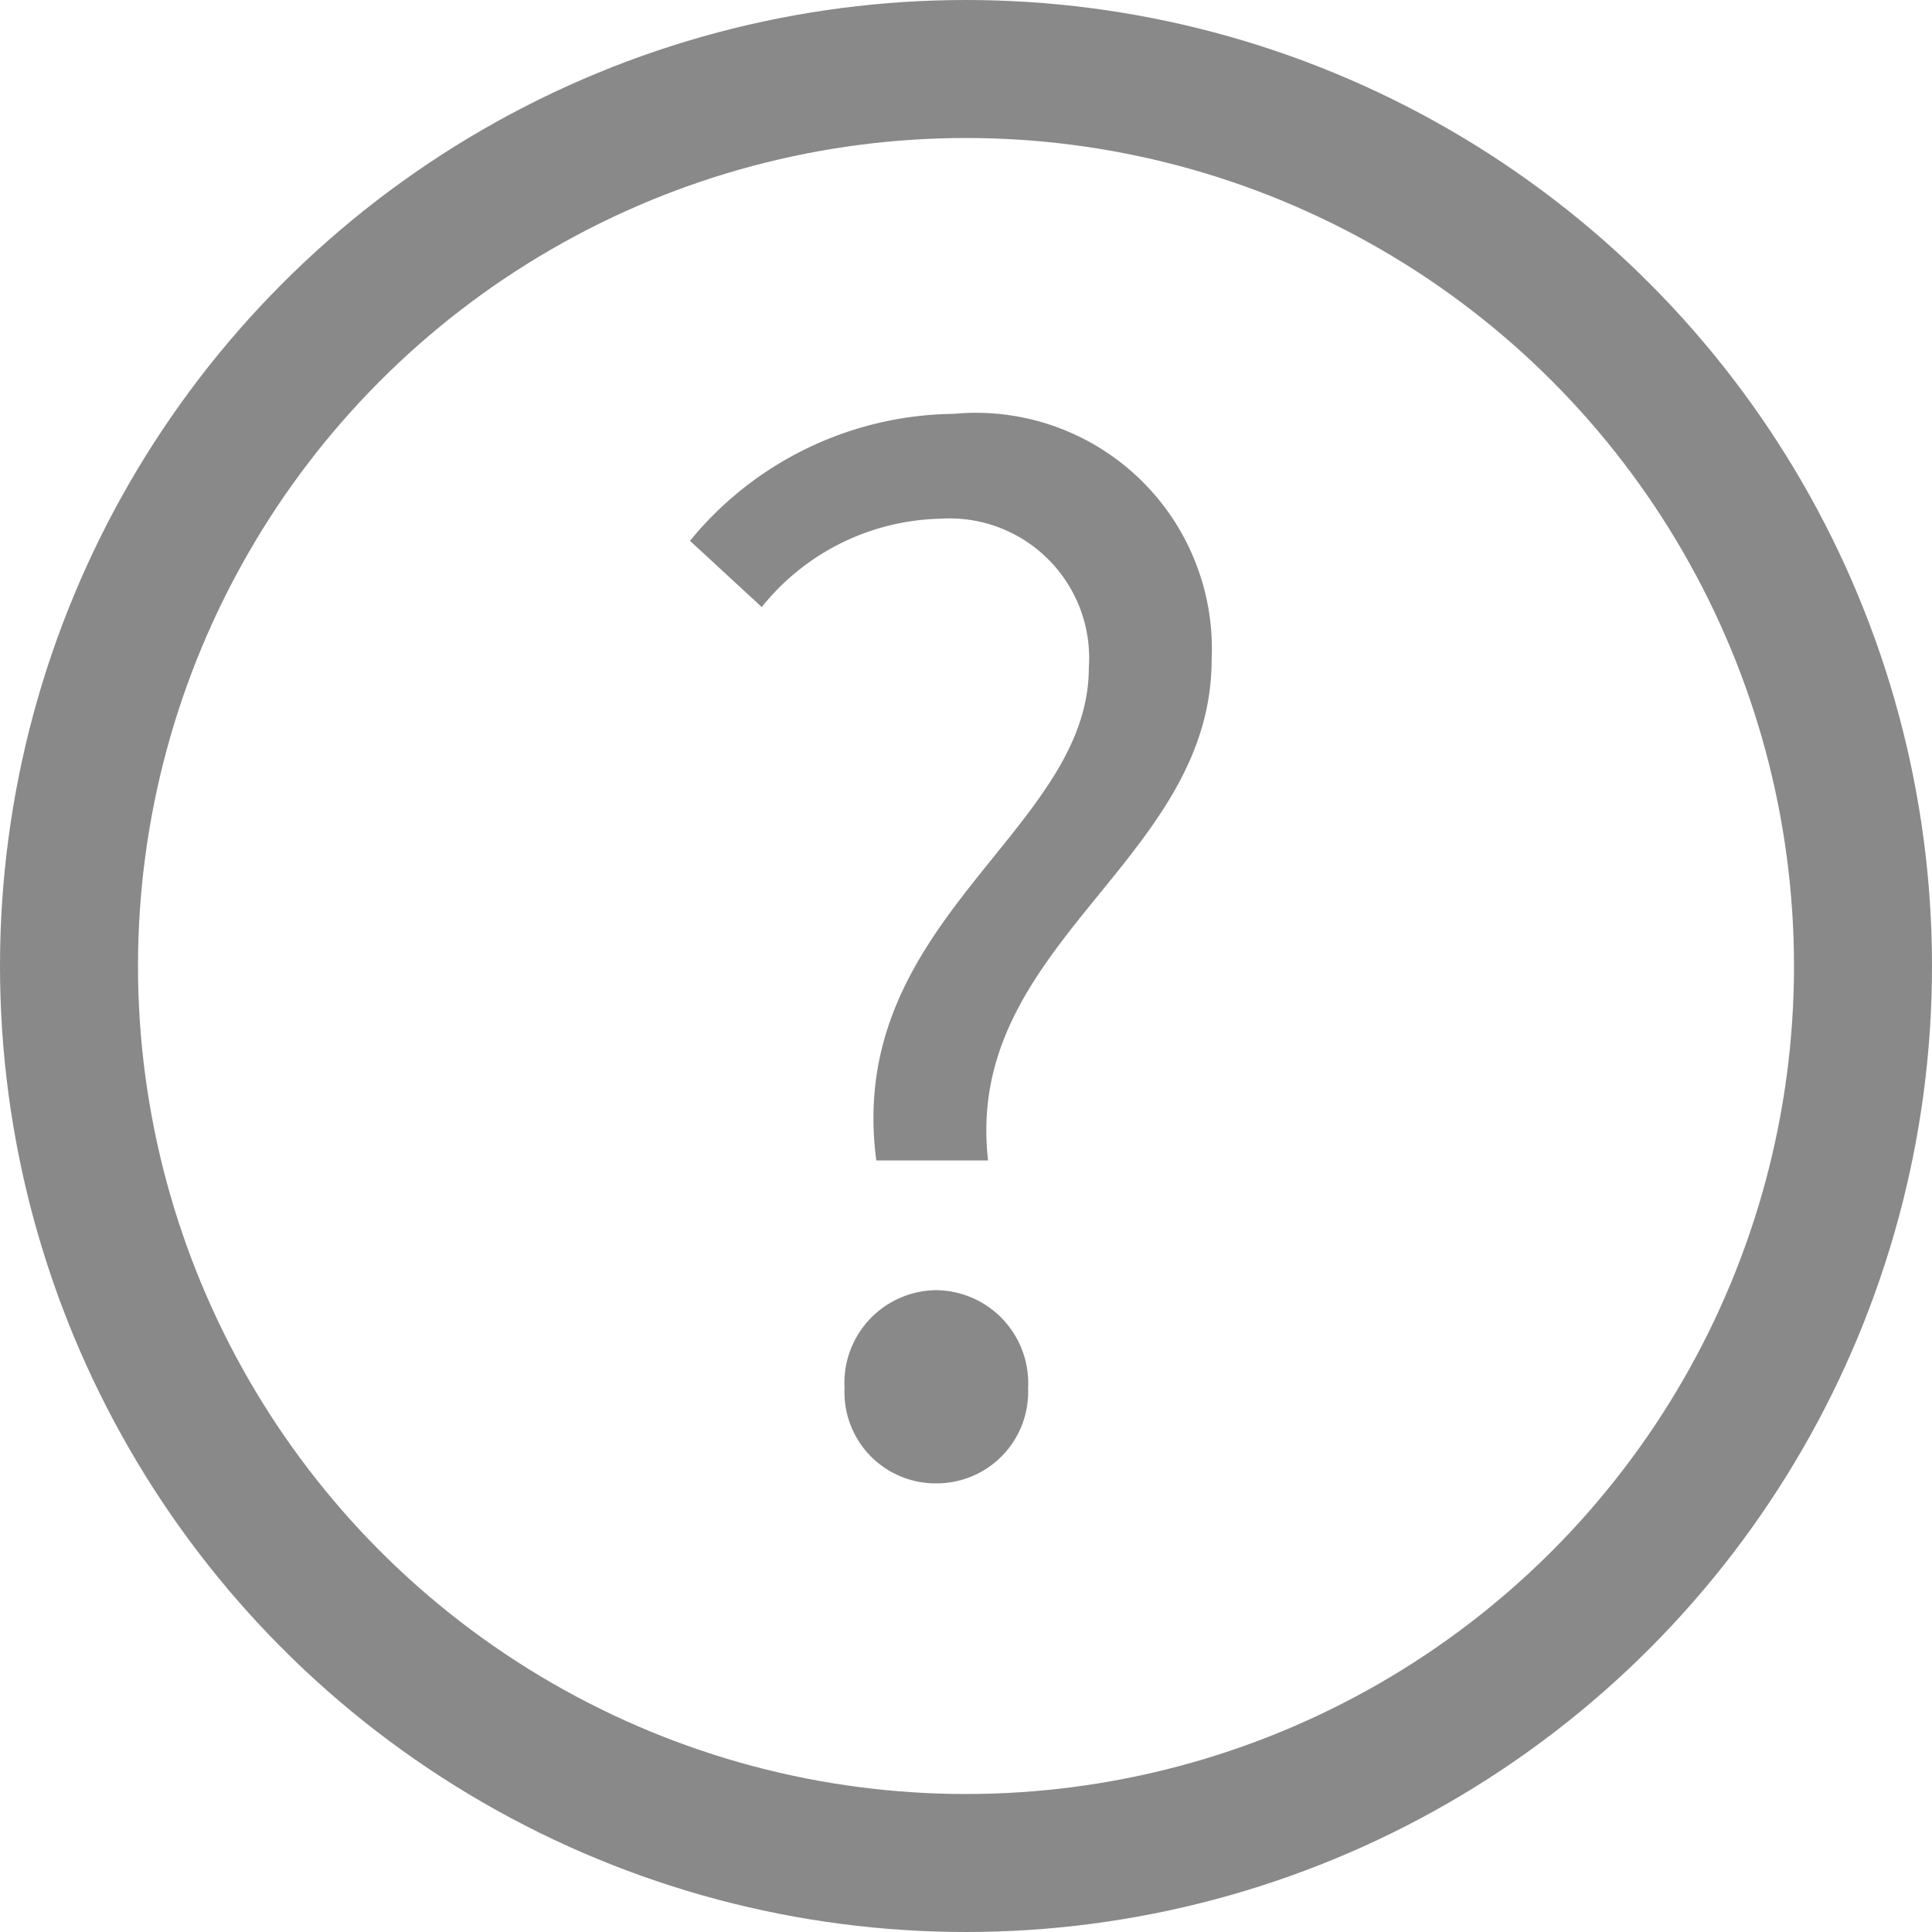 <svg xmlns="http://www.w3.org/2000/svg" width="14" height="14" viewBox="0 0 14 14">
  <g id="グループ_942" data-name="グループ 942" transform="translate(-1263 -3614)">
    <g id="楕円形_26" data-name="楕円形 26" transform="translate(1263 3614)" fill="none" stroke="#898989" stroke-width="1">
      <circle cx="7" cy="7" r="7" stroke="none"/>
      <circle cx="7" cy="7" r="6.5" fill="none"/>
    </g>
    <path id="パス_5091" data-name="パス 5091" d="M1.78-2.21h.81C2.41-3.78,4.21-4.37,4.21-5.84A1.71,1.71,0,0,0,2.34-7.62,2.5,2.5,0,0,0,.43-6.7l.52.48a1.705,1.705,0,0,1,1.29-.64A1.012,1.012,0,0,1,3.32-5.78C3.32-4.59,1.55-3.95,1.78-2.21ZM2.21.13a.663.663,0,0,0,.67-.69.674.674,0,0,0-.67-.71.672.672,0,0,0-.66.71A.66.66,0,0,0,2.21.13Z" transform="translate(1267.57 3624.619)" fill="#898989"/>
  </g>
</svg>
